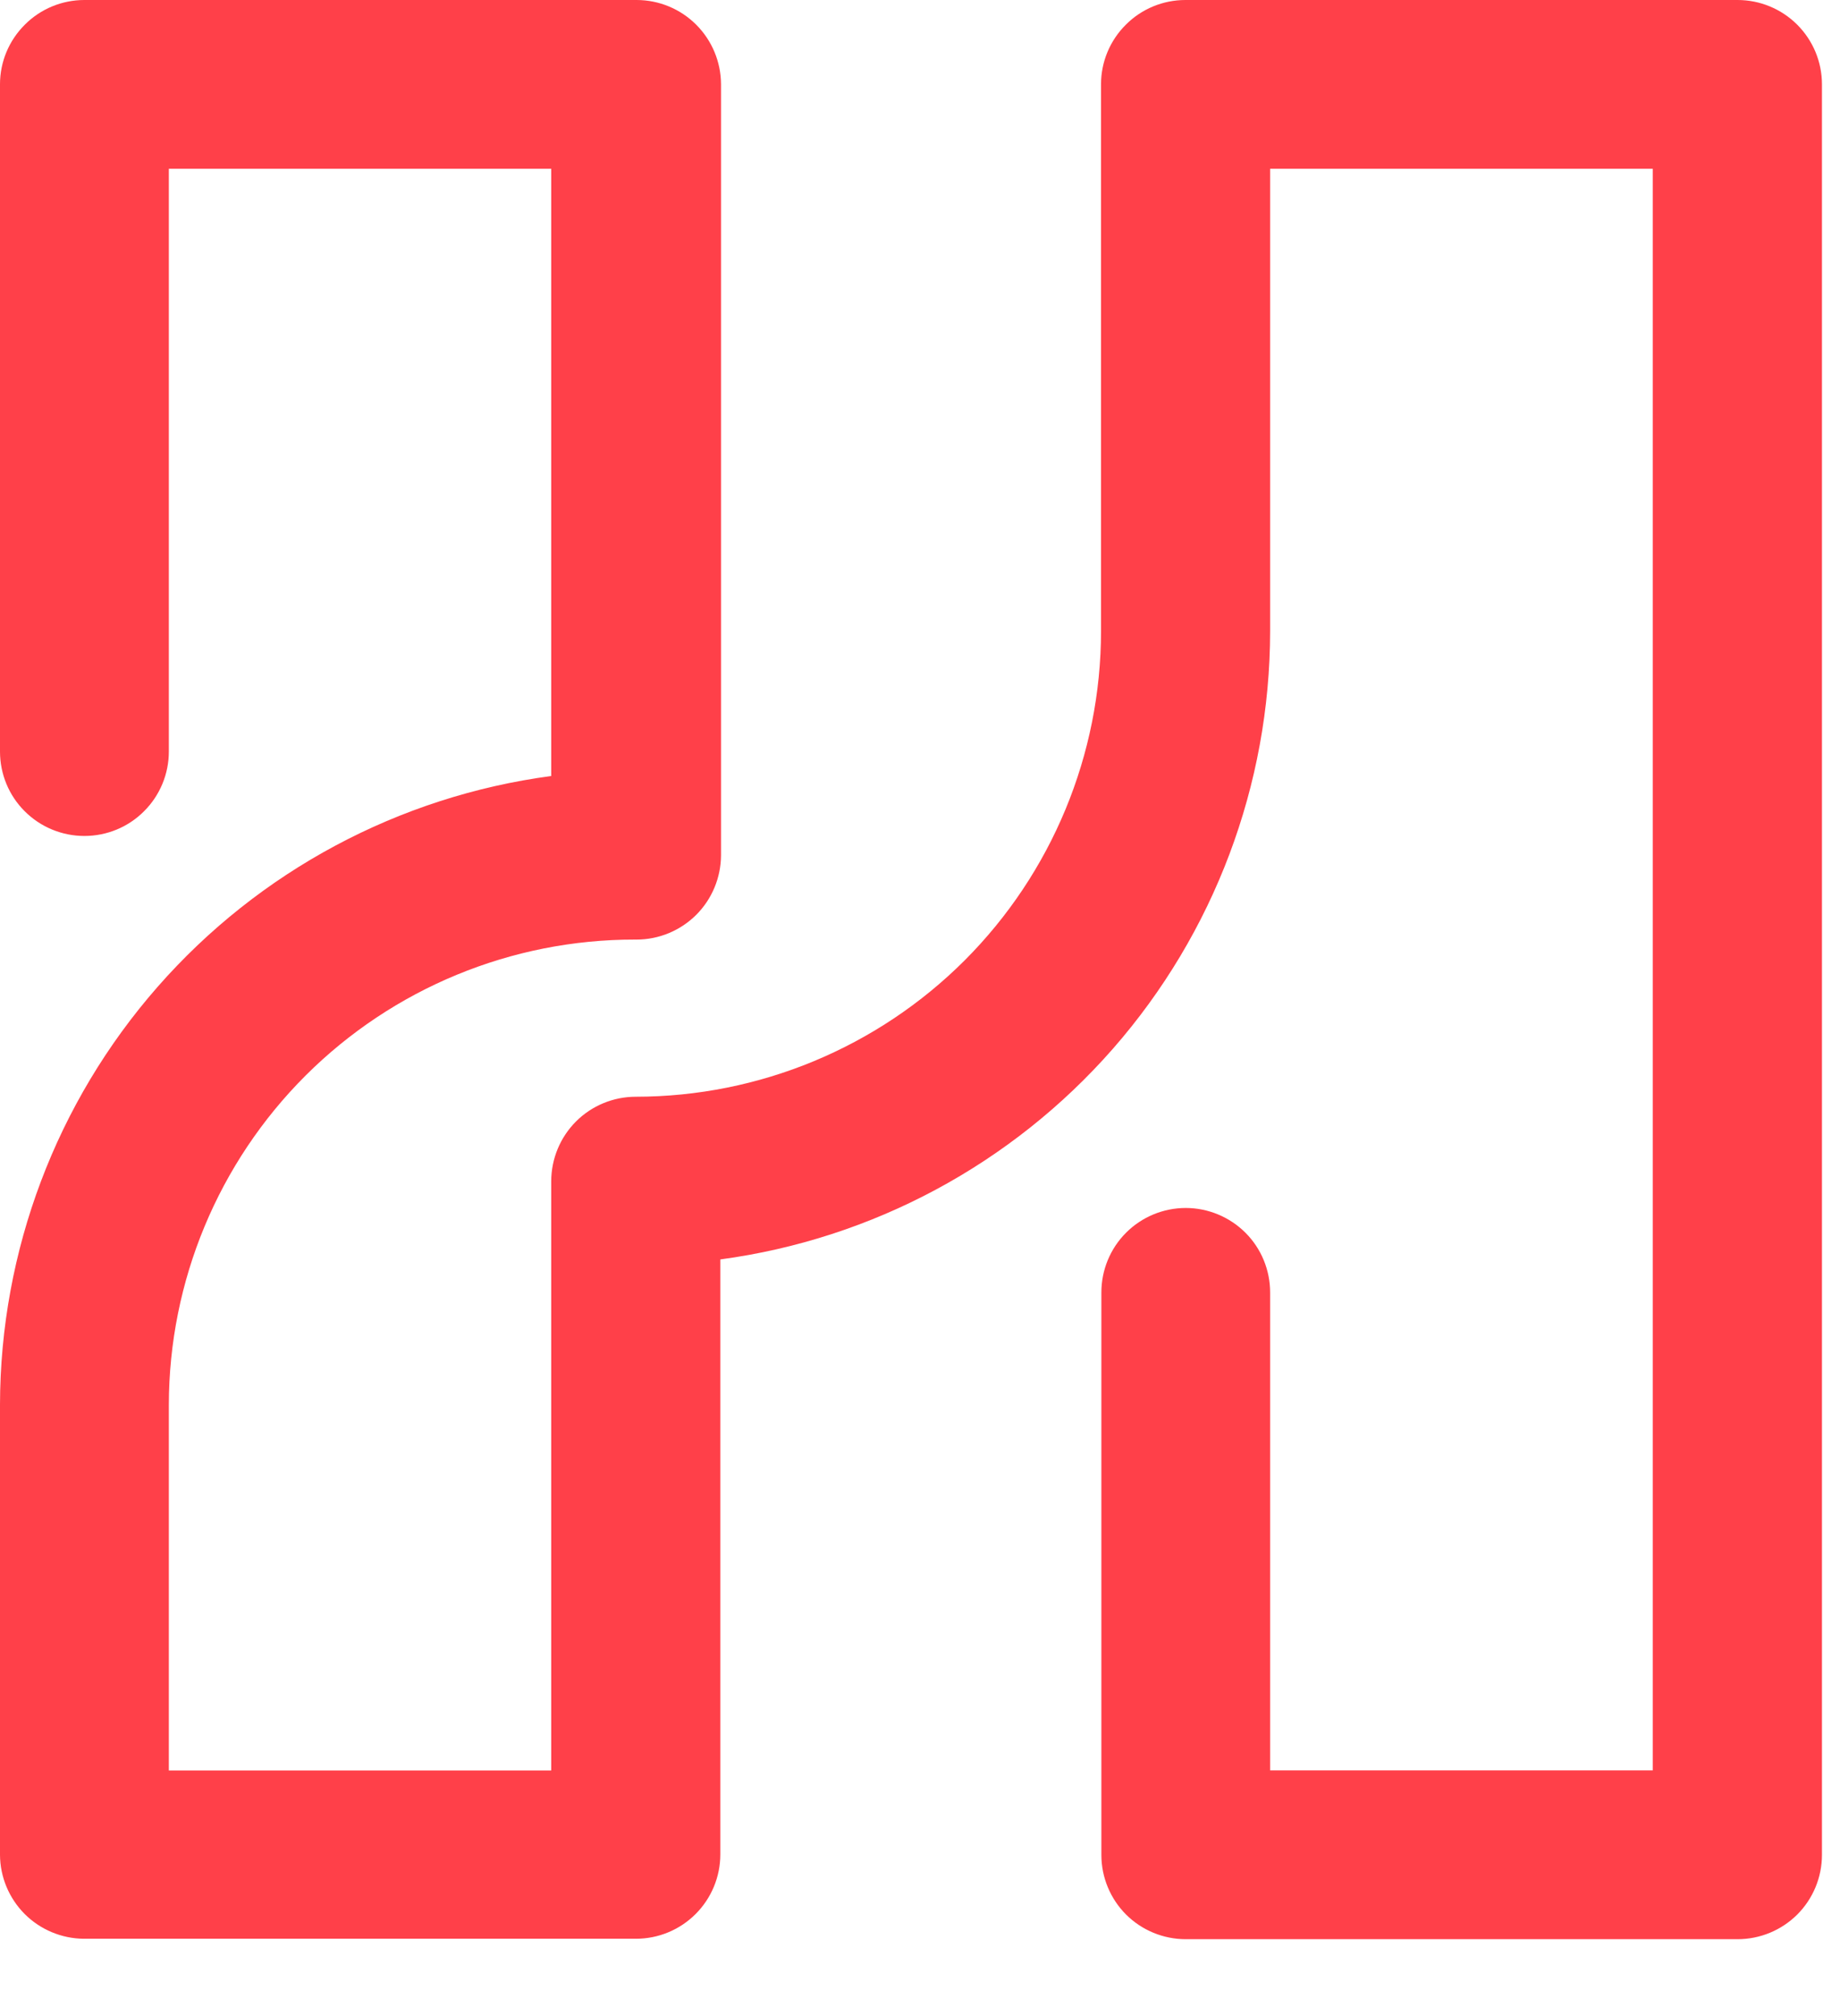 <svg width="21" height="23" viewBox="0 0 21 23" fill="none" xmlns="http://www.w3.org/2000/svg">
<path d="M19.826 22.123H13.533C13.278 22.123 13.033 22.022 12.852 21.842C12.672 21.662 12.57 21.417 12.57 21.162V14.745C12.57 14.489 12.671 14.244 12.852 14.063C13.032 13.883 13.277 13.781 13.533 13.781C13.788 13.781 14.033 13.883 14.214 14.063C14.395 14.244 14.496 14.489 14.496 14.745V20.197H18.863V1.925H14.496V7.202C14.494 8.954 13.857 10.645 12.703 11.963C11.549 13.28 9.957 14.135 8.221 14.368V21.156C8.221 21.412 8.119 21.656 7.939 21.836C7.758 22.017 7.513 22.118 7.258 22.118H0.956C0.703 22.116 0.46 22.014 0.281 21.835C0.103 21.656 0.001 21.413 0 21.16L0 16.025C0.003 14.271 0.642 12.577 1.799 11.258C2.956 9.939 4.552 9.085 6.291 8.853V1.925H1.927V8.574C1.927 8.83 1.825 9.075 1.644 9.255C1.464 9.436 1.219 9.537 0.963 9.537C0.708 9.537 0.463 9.436 0.282 9.255C0.101 9.075 0 8.83 0 8.574V0.961C0 0.706 0.102 0.462 0.283 0.282C0.463 0.101 0.708 -4.45749e-07 0.963 0L7.265 0C7.52 -4.45749e-07 7.765 0.101 7.946 0.282C8.126 0.462 8.228 0.706 8.229 0.961V9.757C8.228 10.012 8.126 10.257 7.946 10.437C7.765 10.617 7.52 10.719 7.265 10.719H7.247C5.838 10.717 4.486 11.275 3.488 12.27C2.491 13.265 1.929 14.616 1.927 16.025V20.198H6.291V13.475C6.292 13.22 6.393 12.975 6.574 12.794C6.755 12.613 7.001 12.512 7.256 12.512C8.664 12.511 10.014 11.951 11.01 10.956C12.005 9.96 12.565 8.61 12.566 7.202V0.961C12.566 0.706 12.668 0.462 12.849 0.282C13.029 0.101 13.274 -4.45749e-07 13.529 0L19.831 0C20.086 -4.45749e-07 20.331 0.101 20.512 0.282C20.692 0.462 20.794 0.706 20.794 0.961V21.162C20.794 21.417 20.692 21.662 20.512 21.842C20.331 22.022 20.086 22.123 19.831 22.123H19.826Z" fill="#FF4049"/>
</svg>
